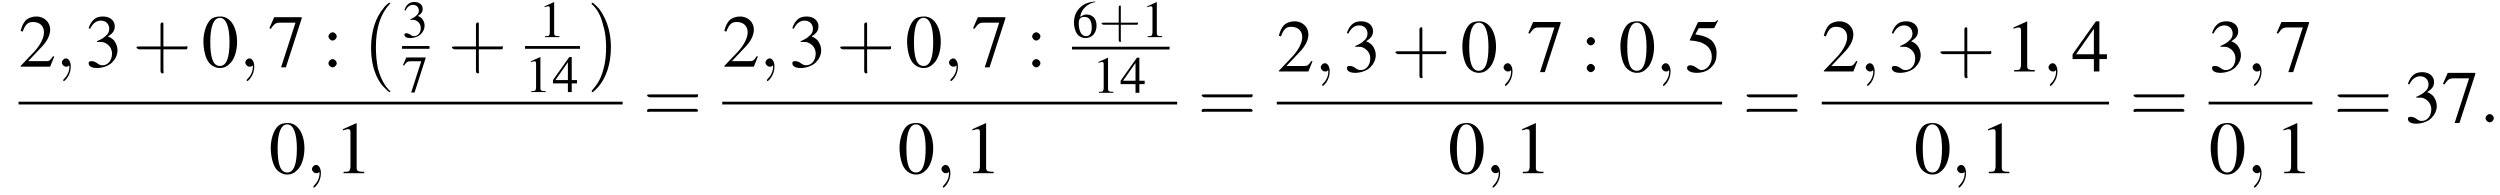<?xml version='1.0' encoding='UTF-8'?>
<!---10.5-->
<svg version='1.1' xmlns='http://www.w3.org/2000/svg' xmlns:xlink='http://www.w3.org/1999/xlink' width='363.8pt' height='28.4pt' viewBox='60.8 80.7 363.8 28.4'>
<defs>
<use id='g16-49' xlink:href='#g8-49' transform='scale(.7)'/>
<use id='g16-51' xlink:href='#g8-51' transform='scale(.7)'/>
<use id='g16-52' xlink:href='#g8-52' transform='scale(.7)'/>
<use id='g16-54' xlink:href='#g8-54' transform='scale(.7)'/>
<use id='g16-55' xlink:href='#g8-55' transform='scale(.7)'/>
<path id='g1-0' d='M4.5 12.5C4.5 12.4 4.5 12.4 4.4 12.4C3.9 11.9 3.2 11 2.7 9.2C2.5 8.2 2.4 7.1 2.4 6.1C2.4 3.2 3.1 1.2 4.4-.2C4.5-.3 4.5-.3 4.5-.3C4.5-.4 4.4-.4 4.4-.4C4.2-.4 3.6 .2 3.5 .4C2.4 1.7 1.7 3.7 1.7 6.1C1.7 7.6 1.9 9.8 3.3 11.6C3.5 11.8 4.2 12.6 4.4 12.6C4.4 12.6 4.5 12.6 4.5 12.5Z'/>
<path id='g1-1' d='M3.3 6.1C3.3 4.5 3 2.4 1.6 .5C1.5 .4 .8-.4 .6-.4C.6-.4 .5-.4 .5-.3C.5-.3 .5-.2 .5-.2C1.1 .3 1.8 1.2 2.2 3C2.5 3.9 2.6 5.1 2.6 6.1C2.6 7.2 2.5 8.3 2.2 9.3C1.8 10.9 1.1 11.7 .6 12.3C.5 12.4 .5 12.5 .5 12.5C.5 12.6 .6 12.6 .6 12.6C.8 12.6 1.4 11.9 1.5 11.8C2.6 10.5 3.3 8.5 3.3 6.1Z'/>
<use id='g21-43' xlink:href='#g17-43' transform='scale(1.4)'/>
<use id='g21-61' xlink:href='#g17-61' transform='scale(1.4)'/>
<path id='g17-43' d='M3.2-1.8H5.5C5.6-1.8 5.7-1.8 5.7-2S5.6-2.1 5.5-2.1H3.2V-4.4C3.2-4.5 3.2-4.6 3.1-4.6S2.9-4.5 2.9-4.4V-2.1H.7C.6-2.1 .4-2.1 .4-2S.6-1.8 .7-1.8H2.9V.4C2.9 .5 2.9 .7 3.1 .7S3.2 .5 3.2 .4V-1.8Z'/>
<path id='g17-61' d='M5.5-2.6C5.6-2.6 5.7-2.6 5.7-2.8S5.6-2.9 5.5-2.9H.7C.6-2.9 .4-2.9 .4-2.8S.6-2.6 .7-2.6H5.5ZM5.5-1.1C5.6-1.1 5.7-1.1 5.7-1.2S5.6-1.4 5.5-1.4H.7C.6-1.4 .4-1.4 .4-1.2S.6-1.1 .7-1.1H5.5Z'/>
<use id='g20-48' xlink:href='#g8-48'/>
<use id='g20-49' xlink:href='#g8-49'/>
<use id='g20-50' xlink:href='#g8-50'/>
<use id='g20-51' xlink:href='#g8-51'/>
<use id='g20-52' xlink:href='#g8-52'/>
<use id='g20-53' xlink:href='#g8-53'/>
<use id='g20-55' xlink:href='#g8-55'/>
<use id='g20-58' xlink:href='#g8-58'/>
<path id='g8-48' d='M2.8-7.3C2.2-7.3 1.7-7.2 1.3-6.8C.7-6.2 .3-4.9 .3-3.7C.3-2.5 .6-1.2 1.1-.6C1.5-.1 2.1 .2 2.7 .2C3.3 .2 3.7 0 4.1-.4C4.8-1 5.2-2.3 5.2-3.6C5.2-5.8 4.2-7.3 2.8-7.3ZM2.7-7.1C3.6-7.1 4.1-5.8 4.1-3.6S3.7-.1 2.7-.1S1.3-1.3 1.3-3.6C1.3-5.9 1.8-7.1 2.7-7.1Z'/>
<path id='g8-49' d='M3.2-7.3L1.2-6.4V-6.2C1.3-6.3 1.5-6.3 1.5-6.3C1.7-6.4 1.9-6.4 2-6.4C2.2-6.4 2.3-6.3 2.3-5.9V-1C2.3-.7 2.2-.4 2.1-.3C1.9-.2 1.7-.2 1.3-.2V0H4.3V-.2C3.4-.2 3.2-.3 3.2-.8V-7.3L3.2-7.3Z'/>
<path id='g8-50' d='M5.2-1.5L5-1.5C4.6-.9 4.5-.8 4-.8H1.4L3.2-2.7C4.2-3.7 4.6-4.6 4.6-5.4C4.6-6.5 3.7-7.3 2.6-7.3C2-7.3 1.4-7.1 1-6.7C.7-6.3 .5-6 .3-5.2L.6-5.1C1-6.2 1.4-6.5 2.1-6.5C3.1-6.5 3.7-5.9 3.7-5C3.7-4.2 3.2-3.2 2.3-2.2L.3-.1V0H4.6L5.2-1.5Z'/>
<path id='g8-51' d='M1.7-3.6C2.3-3.6 2.6-3.6 2.8-3.5C3.5-3.2 3.9-2.6 3.9-1.9C3.9-.9 3.3-.2 2.5-.2C2.2-.2 2-.3 1.6-.6C1.2-.8 1.1-.8 .9-.8C.6-.8 .5-.7 .5-.5C.5-.1 .9 .2 1.7 .2C2.5 .2 3.4-.1 3.9-.6S4.7-1.7 4.7-2.4C4.7-2.9 4.5-3.4 4.2-3.8C4-4 3.8-4.2 3.3-4.4C4.1-4.9 4.3-5.3 4.3-5.9C4.3-6.7 3.6-7.3 2.6-7.3C2.1-7.3 1.6-7.2 1.2-6.8C.9-6.5 .7-6.2 .5-5.6L.7-5.5C1.1-6.3 1.6-6.7 2.3-6.7C3-6.7 3.5-6.2 3.5-5.5C3.5-5.1 3.3-4.7 3-4.5C2.7-4.2 2.4-4 1.7-3.7V-3.6Z'/>
<path id='g8-52' d='M5.1-2.5H4V-7.3H3.5L.1-2.5V-1.8H3.2V0H4V-1.8H5.1V-2.5ZM3.2-2.5H.6L3.2-6.2V-2.5Z'/>
<path id='g8-53' d='M2-6.3H4.1C4.3-6.3 4.3-6.4 4.3-6.4L4.8-7.4L4.7-7.5C4.5-7.2 4.4-7.2 4.2-7.2H1.9L.7-4.6C.7-4.6 .7-4.6 .7-4.6C.7-4.5 .7-4.5 .8-4.5C1.2-4.5 1.6-4.4 2.1-4.3C3.3-3.9 3.9-3.2 3.9-2.1C3.9-1.1 3.2-.2 2.4-.2C2.2-.2 2-.3 1.6-.6C1.3-.8 1-.9 .8-.9C.5-.9 .3-.8 .3-.5C.3-.1 .9 .2 1.7 .2C2.6 .2 3.4-.1 3.9-.7C4.4-1.2 4.6-1.8 4.6-2.6C4.6-3.4 4.4-3.9 3.9-4.5C3.4-4.9 2.8-5.2 1.5-5.4L2-6.3Z'/>
<path id='g8-54' d='M4.8-7.4C3.6-7.3 3-7.1 2.2-6.6C1-5.7 .4-4.5 .4-3C.4-2.1 .7-1.1 1.1-.6C1.5-.1 2.1 .2 2.8 .2C4.2 .2 5.1-.9 5.1-2.4C5.1-3.8 4.3-4.7 3-4.7C2.6-4.7 2.3-4.6 1.7-4.2C1.9-5.8 3.2-7 4.9-7.3L4.8-7.4ZM2.6-4.2C3.6-4.2 4.1-3.4 4.1-2C4.1-.8 3.7-.2 2.9-.2C2-.2 1.4-1.2 1.4-2.9C1.4-3.4 1.5-3.7 1.7-3.9C1.9-4.1 2.2-4.2 2.6-4.2Z'/>
<path id='g8-55' d='M4.9-7.2H.9L.2-5.6L.4-5.5C.9-6.2 1.1-6.4 1.7-6.4H4L1.9 .1H2.6L4.9-7V-7.2Z'/>
<path id='g8-58' d='M1.5-5C1.2-5 .9-4.7 .9-4.4C.9-4.1 1.2-3.8 1.5-3.8C1.8-3.8 2.1-4.1 2.1-4.4C2.1-4.7 1.8-5 1.5-5ZM1.5-1.1C1.2-1.1 .9-.8 .9-.5C.9-.2 1.2 .1 1.5 .1C1.8 .1 2.1-.2 2.1-.5C2.1-.8 1.8-1.1 1.5-1.1Z'/>
<path id='g12-58' d='M2.1-.6C2.1-.9 1.8-1.2 1.5-1.2S.9-.9 .9-.6S1.2 0 1.5 0S2.1-.3 2.1-.6Z'/>
<path id='g12-59' d='M2.2 0C2.2-.7 1.9-1.2 1.5-1.2C1.2-1.2 .9-.9 .9-.6C.9-.3 1.2 0 1.5 0C1.6 0 1.8 0 1.9-.1C1.9-.2 1.9-.2 1.9-.2S2-.2 2 0C2 .8 1.6 1.4 1.2 1.8C1.1 1.9 1.1 1.9 1.1 2C1.1 2.1 1.2 2.1 1.2 2.1C1.3 2.1 2.2 1.3 2.2 0Z'/>
<path id='g6-0' d='M7.2-2.5C7.3-2.5 7.5-2.5 7.5-2.7S7.3-2.9 7.2-2.9H1.3C1.1-2.9 .9-2.9 .9-2.7S1.1-2.5 1.3-2.5H7.2Z'/>
</defs>
<g id='page1'>

<use x='63.5' y='90.4' xlink:href='#g20-50'/>
<use x='68.9' y='90.4' xlink:href='#g12-59'/>
<use x='73.2' y='90.4' xlink:href='#g20-51'/>
<use x='80.1' y='90.4' xlink:href='#g21-43'/>
<use x='90.1' y='90.4' xlink:href='#g20-48'/>
<use x='95.6' y='90.4' xlink:href='#g12-59'/>
<use x='99.8' y='90.4' xlink:href='#g20-55'/>
<use x='107.7' y='90.4' xlink:href='#g20-58'/>
<use x='113.1' y='81.5' xlink:href='#g1-0'/>
<use x='119.3' y='86.1' xlink:href='#g16-51'/>
<rect x='119.3' y='87.4' height='.4' width='4'/>
<use x='119.3' y='94.1' xlink:href='#g16-55'/>
<use x='126' y='90.4' xlink:href='#g21-43'/>
<use x='139.2' y='86.1' xlink:href='#g16-49'/>
<rect x='137.2' y='87.4' height='.4' width='8'/>
<use x='137.2' y='94.1' xlink:href='#g16-49'/>
<use x='141.2' y='94.1' xlink:href='#g16-52'/>
<use x='146.4' y='81.5' xlink:href='#g1-1'/>
<rect x='63.5' y='95.5' height='.4' width='87.9'/>
<use x='99.9' y='105.9' xlink:href='#g20-48'/>
<use x='105.3' y='105.9' xlink:href='#g12-59'/>
<use x='109.5' y='105.9' xlink:href='#g20-49'/>
<use x='154.4' y='98.5' xlink:href='#g21-61'/>
<use x='165.9' y='90.4' xlink:href='#g20-50'/>
<use x='171.3' y='90.4' xlink:href='#g12-59'/>
<use x='175.6' y='90.4' xlink:href='#g20-51'/>
<use x='182.5' y='90.4' xlink:href='#g21-43'/>
<use x='192.5' y='90.4' xlink:href='#g20-48'/>
<use x='198' y='90.4' xlink:href='#g12-59'/>
<use x='202.2' y='90.4' xlink:href='#g20-55'/>
<use x='210.1' y='90.4' xlink:href='#g20-58'/>
<use x='216.8' y='86.1' xlink:href='#g16-54'/>
<use x='220.7' y='86.1' xlink:href='#g17-43'/>
<use x='226.9' y='86.1' xlink:href='#g16-49'/>
<rect x='216.8' y='87.5' height='.4' width='14.2'/>
<use x='219.8' y='94.2' xlink:href='#g16-49'/>
<use x='223.8' y='94.2' xlink:href='#g16-52'/>
<rect x='165.9' y='95.5' height='.4' width='66.2'/>
<use x='191.4' y='105.9' xlink:href='#g20-48'/>
<use x='196.9' y='105.9' xlink:href='#g12-59'/>
<use x='201.1' y='105.9' xlink:href='#g20-49'/>
<use x='235.1' y='98.5' xlink:href='#g21-61'/>
<use x='246.6' y='91.1' xlink:href='#g20-50'/>
<use x='252.1' y='91.1' xlink:href='#g12-59'/>
<use x='256.3' y='91.1' xlink:href='#g20-51'/>
<use x='263.3' y='91.1' xlink:href='#g21-43'/>
<use x='273.3' y='91.1' xlink:href='#g20-48'/>
<use x='278.7' y='91.1' xlink:href='#g12-59'/>
<use x='283' y='91.1' xlink:href='#g20-55'/>
<use x='290.8' y='91.1' xlink:href='#g20-58'/>
<use x='296.3' y='91.1' xlink:href='#g20-48'/>
<use x='301.7' y='91.1' xlink:href='#g12-59'/>
<use x='306' y='91.1' xlink:href='#g20-53'/>
<rect x='246.6' y='95.5' height='.4' width='64.8'/>
<use x='271.5' y='105.9' xlink:href='#g20-48'/>
<use x='276.9' y='105.9' xlink:href='#g12-59'/>
<use x='281.1' y='105.9' xlink:href='#g20-49'/>
<use x='314.4' y='98.5' xlink:href='#g21-61'/>
<use x='325.9' y='91.1' xlink:href='#g20-50'/>
<use x='331.4' y='91.1' xlink:href='#g12-59'/>
<use x='335.6' y='91.1' xlink:href='#g20-51'/>
<use x='342.6' y='91.1' xlink:href='#g21-43'/>
<use x='352.6' y='91.1' xlink:href='#g20-49'/>
<use x='358' y='91.1' xlink:href='#g12-59'/>
<use x='362.3' y='91.1' xlink:href='#g20-52'/>
<rect x='325.9' y='95.5' height='.4' width='41.8'/>
<use x='339.3' y='105.9' xlink:href='#g20-48'/>
<use x='344.7' y='105.9' xlink:href='#g12-59'/>
<use x='348.9' y='105.9' xlink:href='#g20-49'/>
<use x='370.7' y='98.5' xlink:href='#g21-61'/>
<use x='382.2' y='91.1' xlink:href='#g20-51'/>
<use x='387.7' y='91.1' xlink:href='#g12-59'/>
<use x='391.9' y='91.1' xlink:href='#g20-55'/>
<rect x='382.2' y='95.5' height='.4' width='15.1'/>
<use x='382.2' y='105.9' xlink:href='#g20-48'/>
<use x='387.7' y='105.9' xlink:href='#g12-59'/>
<use x='391.9' y='105.9' xlink:href='#g20-49'/>
<use x='400.4' y='98.5' xlink:href='#g21-61'/>
<use x='410.7' y='98.5' xlink:href='#g20-51'/>
<use x='416.1' y='98.5' xlink:href='#g20-55'/>
<use x='421.6' y='98.5' xlink:href='#g12-58'/>
</g>
</svg>